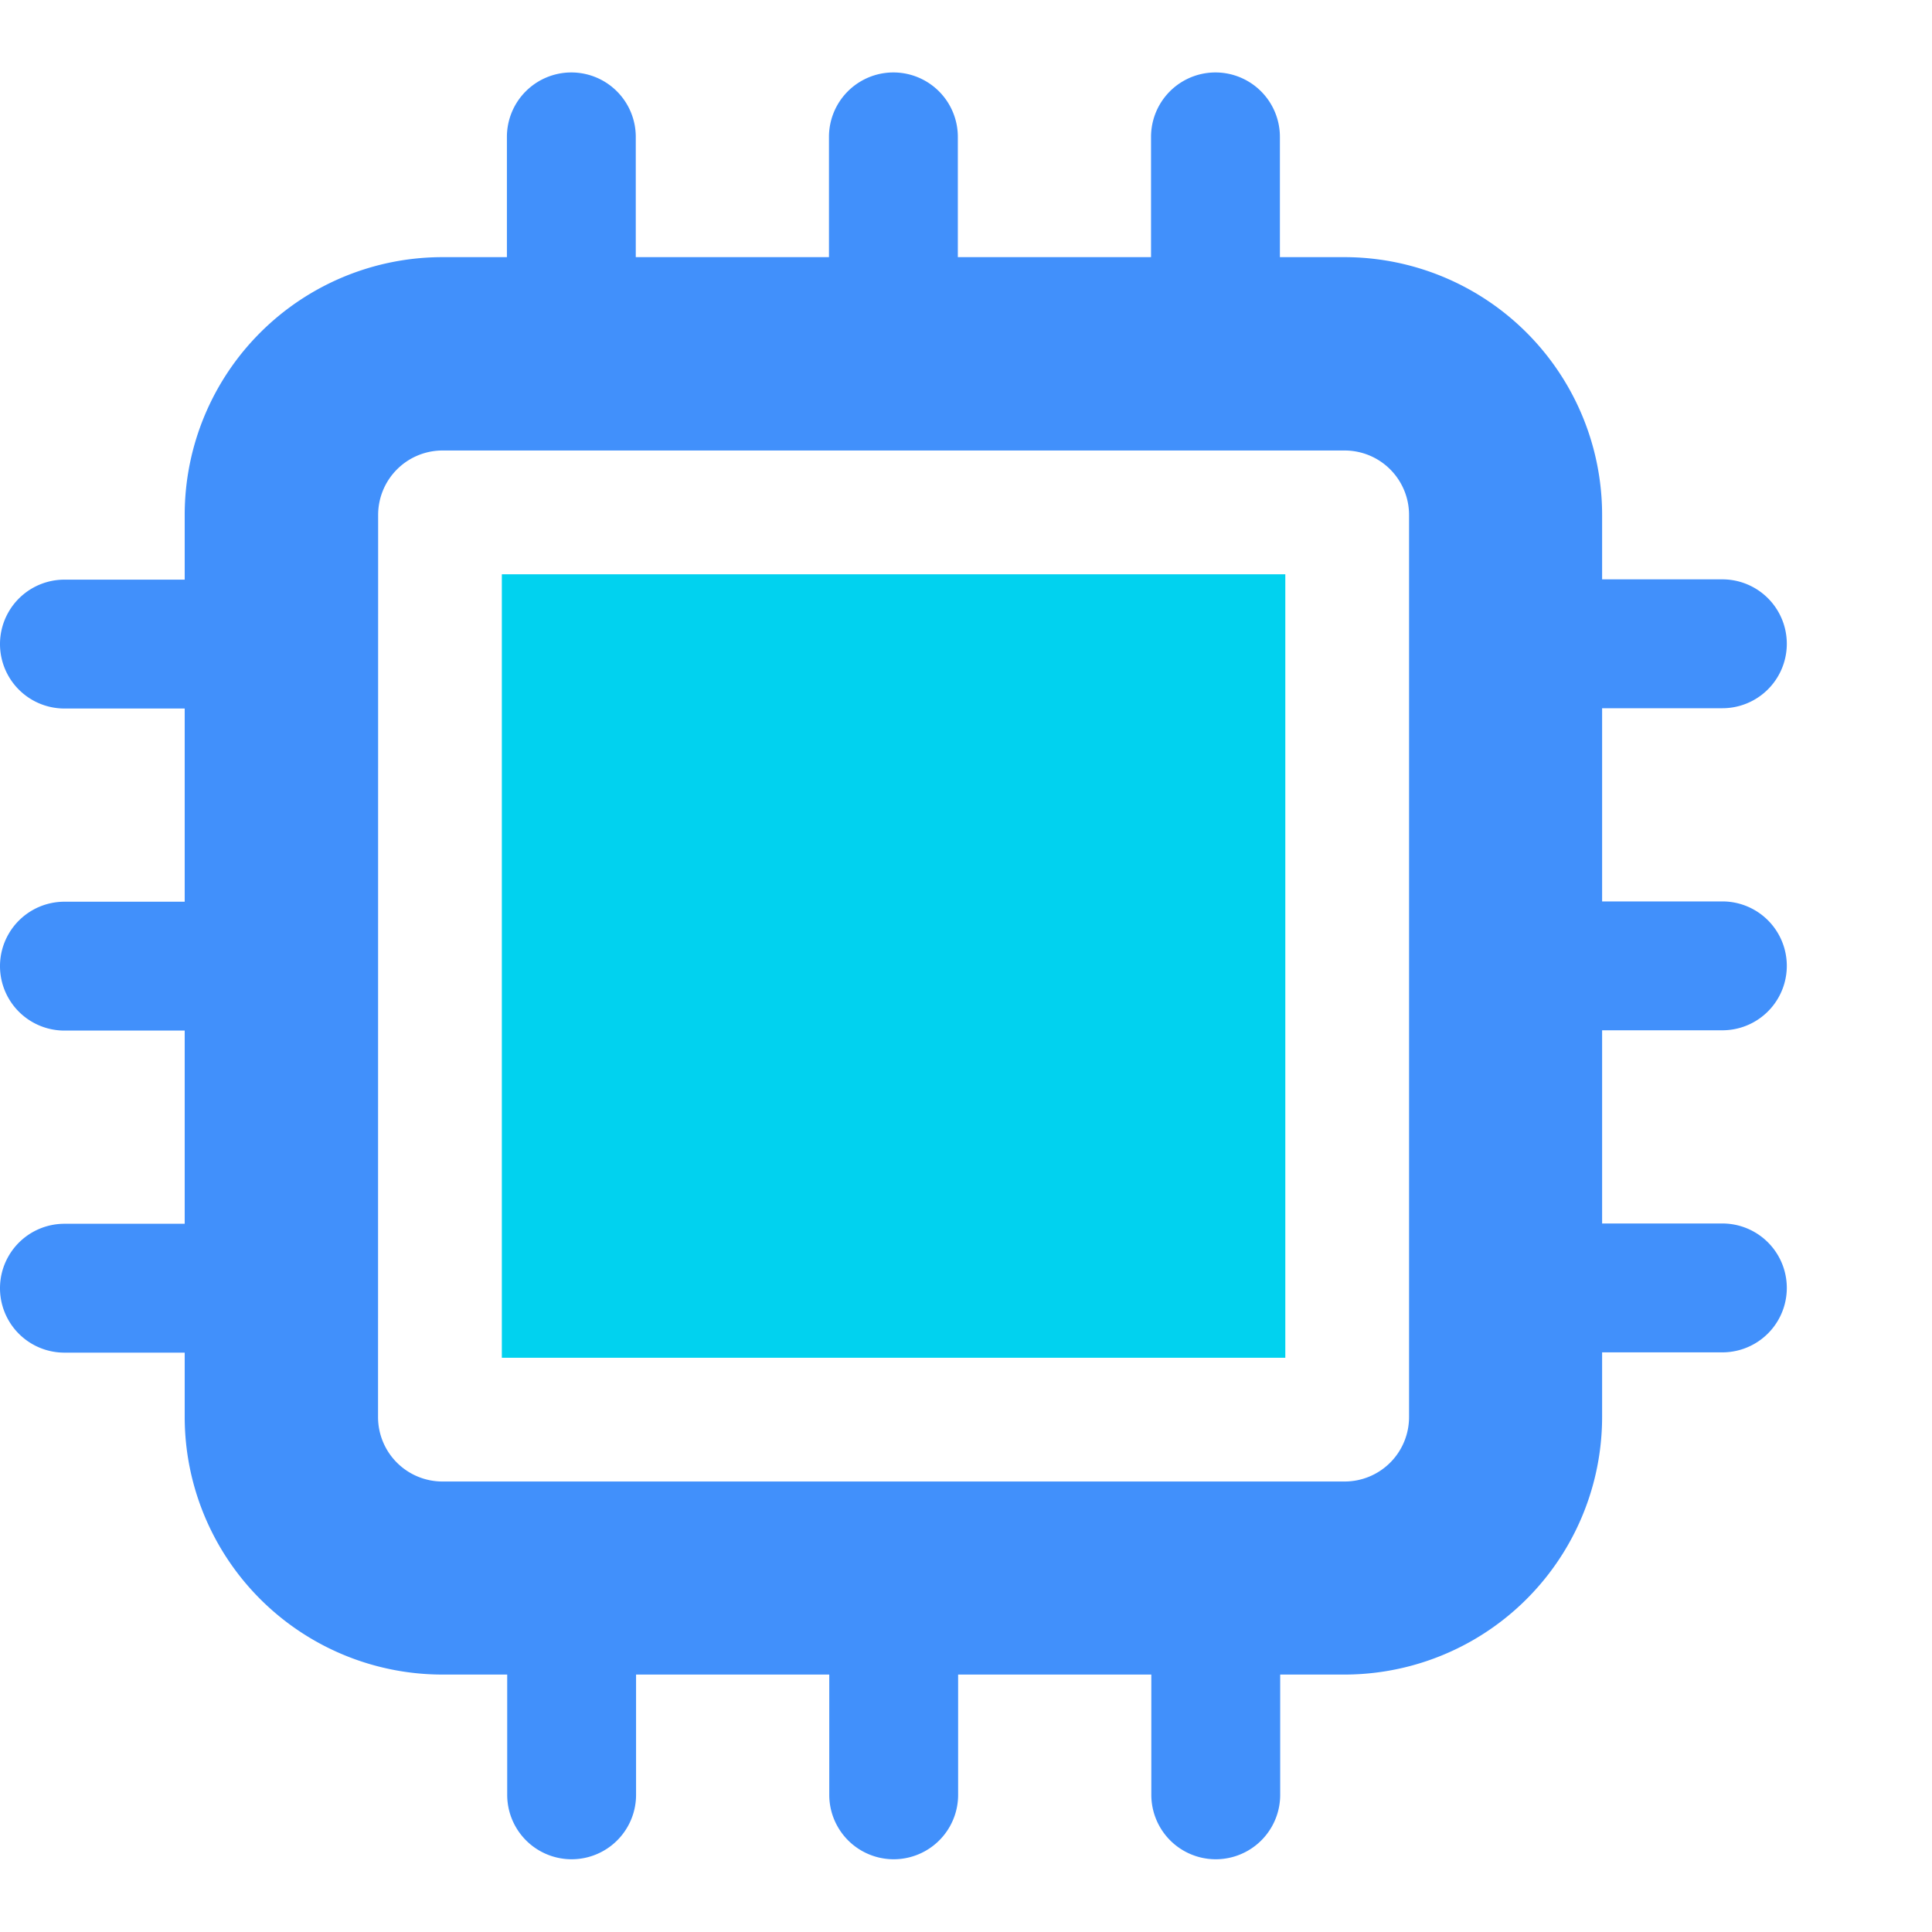 <?xml version="1.0" encoding="utf-8"?>
<svg xmlns="http://www.w3.org/2000/svg" width="40" height="40" viewBox="0 0 40 40">
  <g id="Group_22600" data-name="Group 22600" transform="translate(2390 6648)">
    <rect id="Rectangle_8506" data-name="Rectangle 8506" width="40" height="40" transform="translate(-2390 -6648)" fill="none"/>
    <g id="Group_22524" data-name="Group 22524" transform="translate(-2391.924 -6648.424)">
      <path id="Path_32208" data-name="Path 32208" d="M23.721,7.5H7.5V23.721H23.721Z" transform="translate(4.814 4.814)" fill="#01d2ef"/>
      <path id="Path_32209" data-name="Path 32209" d="M13.079,1.25a1.334,1.334,0,0,1,1.334,1.334v2.49h4V2.584a1.334,1.334,0,1,1,2.668,0v2.49h4V2.584a1.334,1.334,0,0,1,2.668,0v2.49h1.334a5.337,5.337,0,0,1,5.337,5.337v1.334h2.49a1.334,1.334,0,0,1,0,2.668h-2.49v4h2.49a1.334,1.334,0,0,1,0,2.668h-2.49v4h2.49a1.334,1.334,0,0,1,0,2.668h-2.49v1.334a5.337,5.337,0,0,1-5.337,5.337H27.755v2.49a1.334,1.334,0,0,1-2.668,0v-2.49h-4v2.49a1.334,1.334,0,0,1-2.668,0v-2.49h-4v2.49a1.334,1.334,0,0,1-2.668,0v-2.49H10.411a5.337,5.337,0,0,1-5.337-5.337V27.755H2.584a1.334,1.334,0,0,1,0-2.668h2.49v-4H2.584a1.334,1.334,0,1,1,0-2.668h2.49v-4H2.584a1.334,1.334,0,0,1,0-2.668h2.49V10.411a5.337,5.337,0,0,1,5.337-5.337h1.334V2.584A1.334,1.334,0,0,1,13.079,1.25Zm-4,9.161a1.334,1.334,0,0,1,1.334-1.334H29.089a1.334,1.334,0,0,1,1.334,1.334V29.089a1.334,1.334,0,0,1-1.334,1.334H10.411a1.334,1.334,0,0,1-1.334-1.334Z" transform="translate(0.674 0.674)" fill="#4190fb" fill-rule="evenodd"/>
    </g>
  </g>
</svg>
